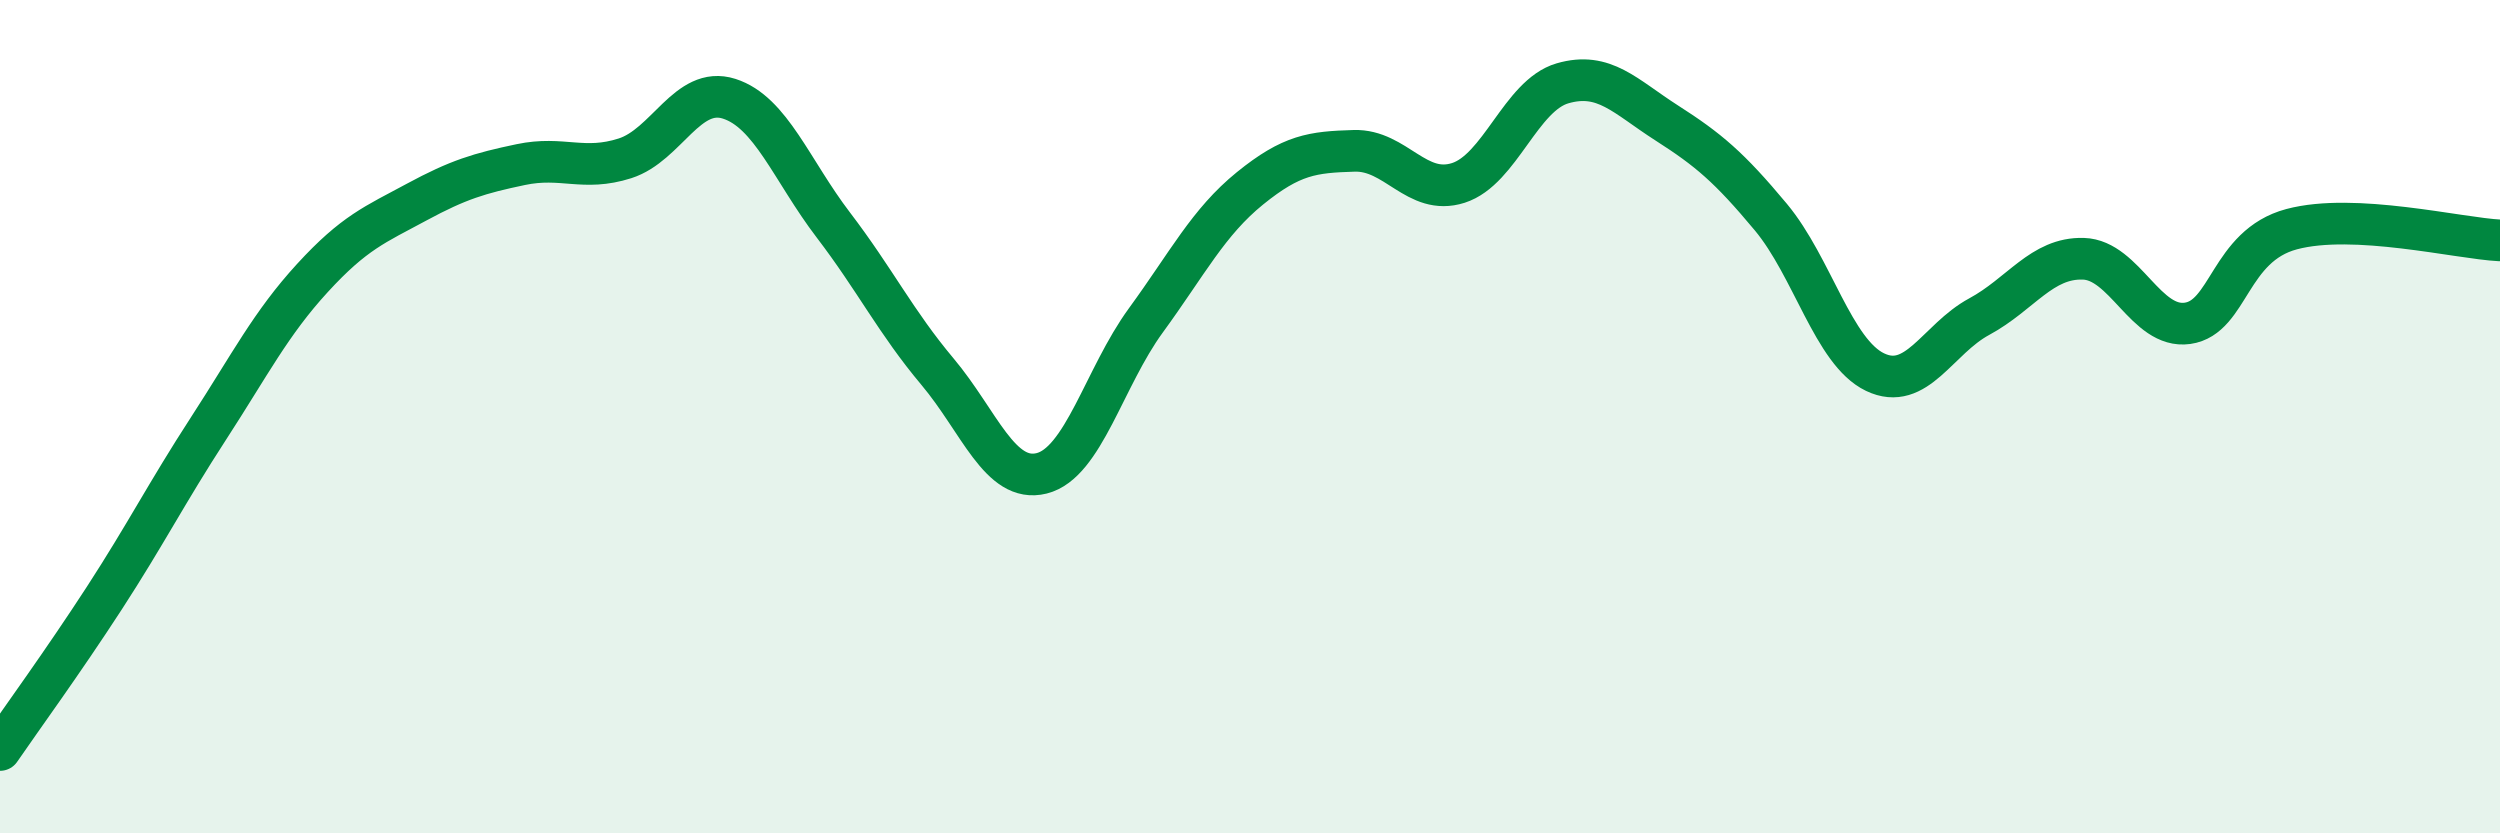 
    <svg width="60" height="20" viewBox="0 0 60 20" xmlns="http://www.w3.org/2000/svg">
      <path
        d="M 0,18 C 0.5,17.27 1.5,15.9 2.5,14.36 C 3.5,12.82 4,11.83 5,10.29 C 6,8.75 6.5,7.76 7.5,6.67 C 8.5,5.58 9,5.39 10,4.85 C 11,4.31 11.5,4.16 12.5,3.95 C 13.5,3.74 14,4.12 15,3.8 C 16,3.48 16.5,2.05 17.5,2.37 C 18.5,2.69 19,4.09 20,5.4 C 21,6.71 21.5,7.73 22.5,8.92 C 23.5,10.11 24,11.61 25,11.36 C 26,11.11 26.5,9.06 27.5,7.69 C 28.5,6.32 29,5.33 30,4.52 C 31,3.71 31.5,3.65 32.5,3.62 C 33.5,3.59 34,4.71 35,4.39 C 36,4.07 36.5,2.29 37.5,2 C 38.5,1.71 39,2.31 40,2.95 C 41,3.59 41.5,4.01 42.5,5.21 C 43.5,6.41 44,8.45 45,8.93 C 46,9.41 46.5,8.14 47.5,7.6 C 48.5,7.06 49,6.18 50,6.21 C 51,6.24 51.5,7.9 52.5,7.76 C 53.5,7.62 53.5,5.9 55,5.5 C 56.5,5.1 59,5.72 60,5.77L60 20L0 20Z"
        fill="#008740"
        opacity="0.1"
        stroke-linecap="round"
        stroke-linejoin="round"
      />
      <path
        d="M 0,18 C 0.5,17.27 1.5,15.9 2.5,14.36 C 3.5,12.82 4,11.83 5,10.29 C 6,8.75 6.5,7.76 7.5,6.67 C 8.5,5.58 9,5.39 10,4.85 C 11,4.31 11.5,4.16 12.5,3.95 C 13.5,3.74 14,4.12 15,3.8 C 16,3.48 16.5,2.05 17.5,2.37 C 18.5,2.69 19,4.09 20,5.4 C 21,6.71 21.5,7.73 22.5,8.92 C 23.5,10.11 24,11.61 25,11.36 C 26,11.11 26.5,9.06 27.5,7.69 C 28.5,6.32 29,5.33 30,4.52 C 31,3.71 31.5,3.65 32.5,3.62 C 33.5,3.59 34,4.71 35,4.39 C 36,4.07 36.5,2.29 37.5,2 C 38.5,1.71 39,2.31 40,2.95 C 41,3.59 41.5,4.01 42.5,5.21 C 43.5,6.41 44,8.45 45,8.93 C 46,9.41 46.5,8.14 47.5,7.6 C 48.5,7.06 49,6.18 50,6.21 C 51,6.24 51.5,7.9 52.5,7.76 C 53.5,7.62 53.5,5.9 55,5.5 C 56.5,5.1 59,5.72 60,5.77"
        stroke="#008740"
        stroke-width="1"
        fill="none"
        stroke-linecap="round"
        stroke-linejoin="round"
      />
    </svg>
  
